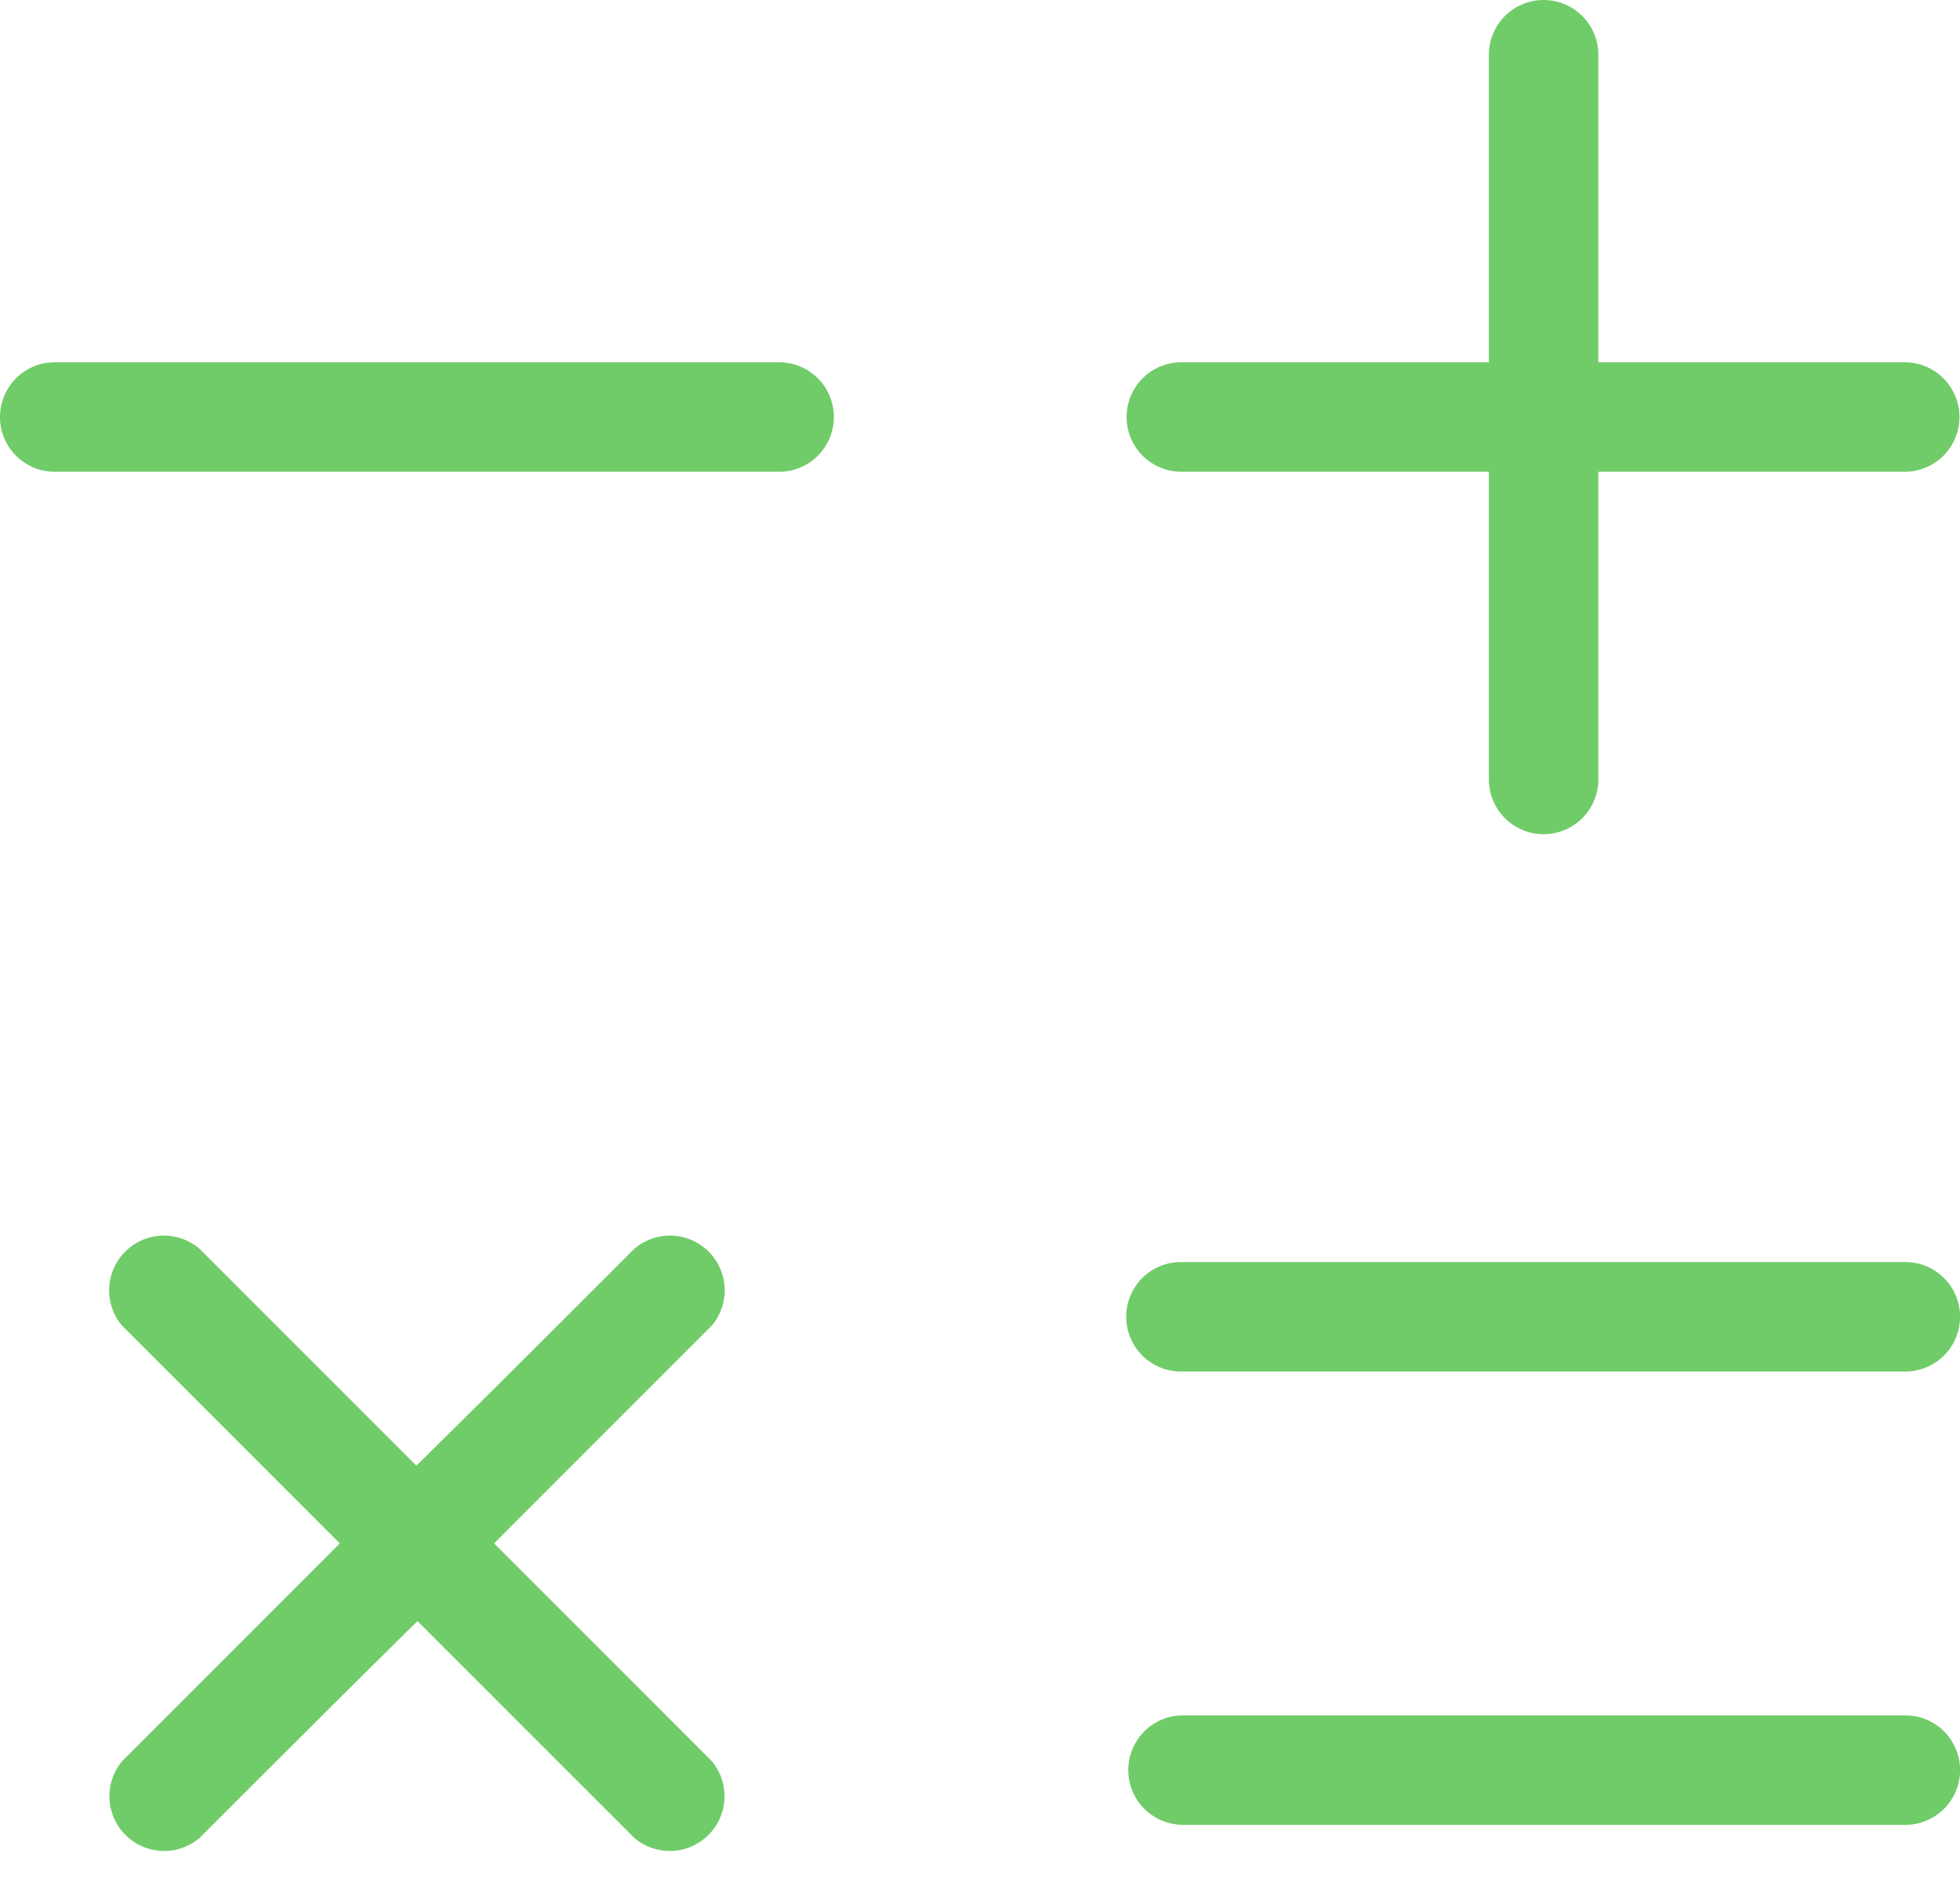 <?xml version="1.0" encoding="UTF-8"?>
<svg xmlns="http://www.w3.org/2000/svg" width="25" height="24" viewBox="0 0 25 24">
  <g fill="#70CC69" fill-rule="nonzero">
    <path d="M24.295 6.016h-3.908V9.94a.698.698 0 1 1-1.396 0V6.016h-3.923a.698.698 0 0 1 0-1.396h3.923V.698a.698.698 0 1 1 1.396 0V4.62h3.908a.698.698 0 1 1 0 1.396zM.698 6.016a.698.698 0 0 1 0-1.396h9.24a.698.698 0 0 1 0 1.396H.697zM15.063 17.49a.698.698 0 0 1 0-1.396h9.24a.698.698 0 0 1 0 1.396h-9.24zM15.063 23.27a.698.698 0 0 1 0-1.395h9.24a.698.698 0 0 1 0 1.396h-9.24zM9.08 22.46a.698.698 0 0 1-.99.977l-2.765-2.764c-.921.907-1.856 1.842-2.778 2.764a.698.698 0 0 1-.99-.977l2.777-2.778-2.778-2.778a.698.698 0 0 1 .991-.977l.81.81 1.954 1.954c.936-.922 1.857-1.843 2.778-2.764a.698.698 0 0 1 .991.977l-2.778 2.778L9.08 22.46z"></path>
  </g>
</svg>
